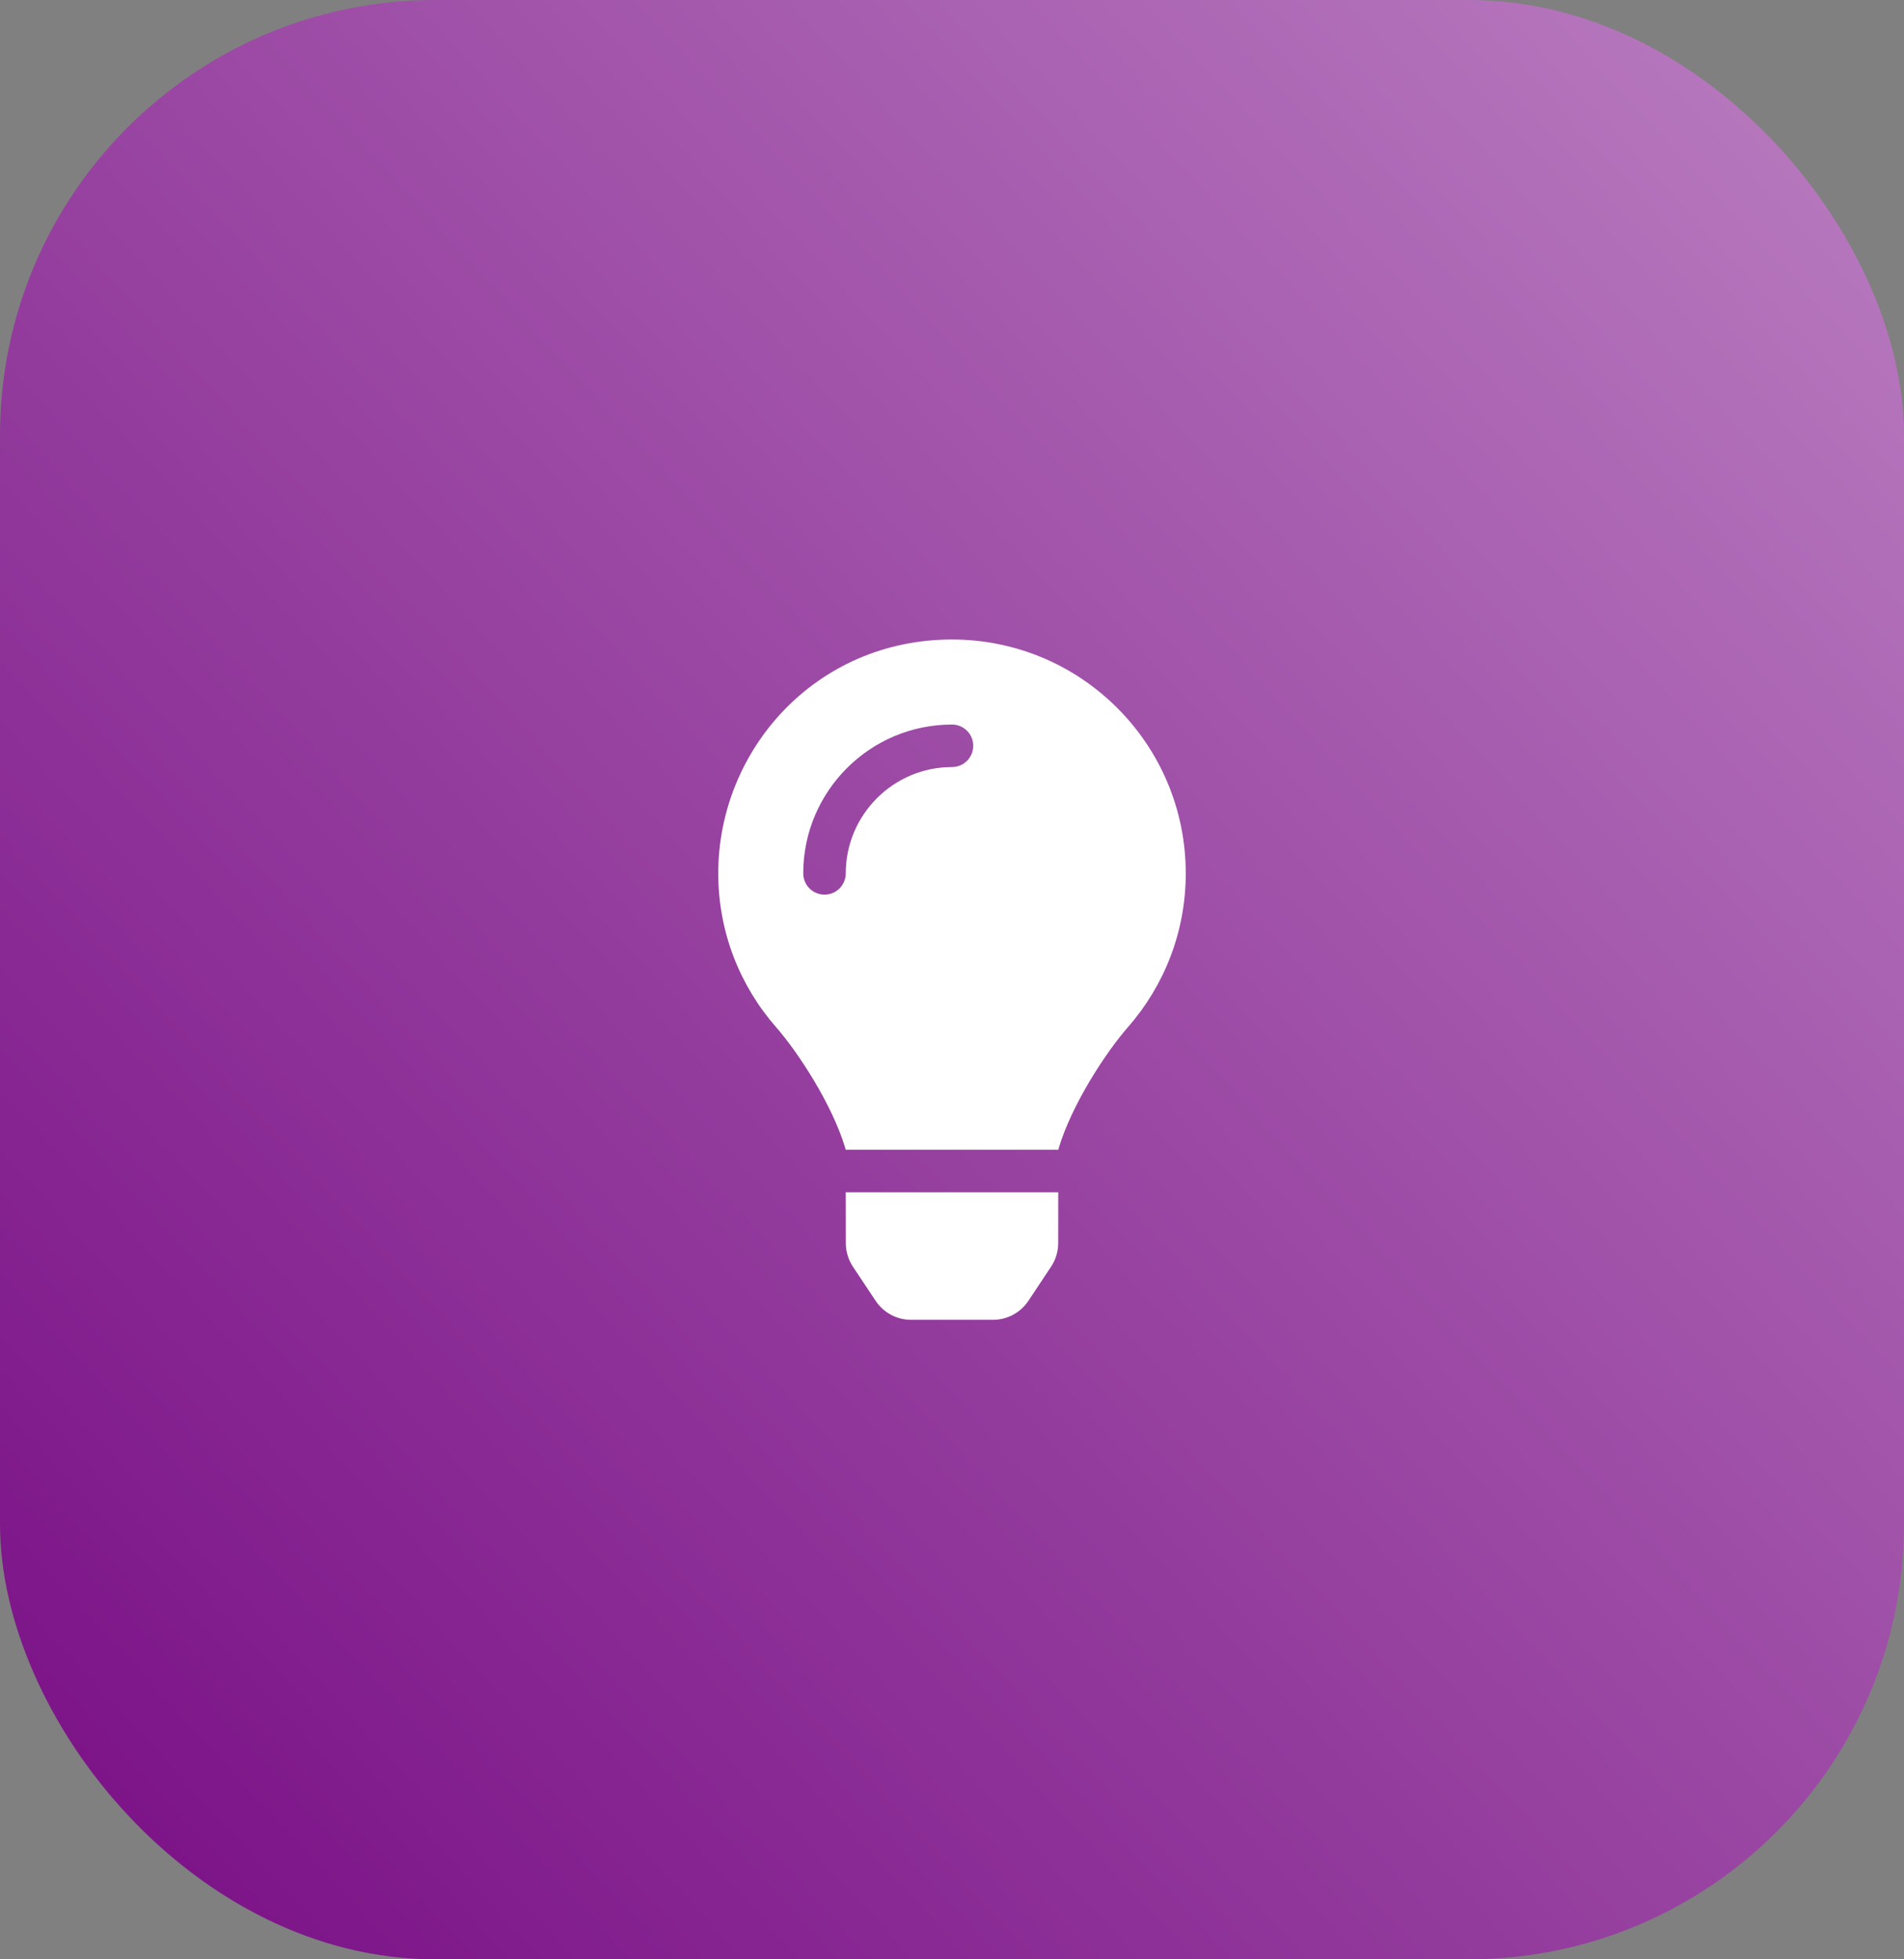 <svg xmlns="http://www.w3.org/2000/svg" width="70" height="72" viewBox="0 0 70 72" fill="none"><rect x="0" y="0" width="70" height="72" fill="#808080" stroke="none"/><rect width="70" height="72" rx="16" fill="url(#paint0_linear_90_210)"></rect><path d="M31.097 45.685C31.097 45.992 31.188 46.292 31.358 46.548L32.193 47.803C32.336 48.017 32.529 48.193 32.756 48.315C32.983 48.436 33.236 48.5 33.494 48.5H36.507C36.764 48.5 37.018 48.436 37.245 48.315C37.472 48.193 37.665 48.017 37.808 47.803L38.642 46.548C38.812 46.292 38.903 45.992 38.904 45.685L38.906 43.812H31.094L31.097 45.685ZM26.406 32.094C26.406 34.26 27.21 36.237 28.533 37.747C29.34 38.667 30.602 40.59 31.083 42.212C31.085 42.225 31.086 42.237 31.088 42.25H38.912C38.914 42.237 38.915 42.225 38.917 42.212C39.398 40.59 40.66 38.667 41.467 37.747C42.79 36.237 43.594 34.26 43.594 32.094C43.594 27.338 39.732 23.485 34.973 23.5C29.992 23.515 26.406 27.551 26.406 32.094ZM35 28.187C32.846 28.187 31.094 29.94 31.094 32.094C31.094 32.525 30.744 32.875 30.313 32.875C29.881 32.875 29.531 32.525 29.531 32.094C29.531 29.078 31.984 26.625 35 26.625C35.432 26.625 35.781 26.975 35.781 27.406C35.781 27.838 35.432 28.187 35 28.187Z" fill="white"></path><defs><linearGradient id="paint0_linear_90_210" x1="4.07" y1="65.864" x2="141.058" y2="-60.247" gradientUnits="userSpaceOnUse"><stop stop-color="#7D1589"></stop><stop offset="1" stop-color="#F7E7F8"></stop></linearGradient></defs></svg>